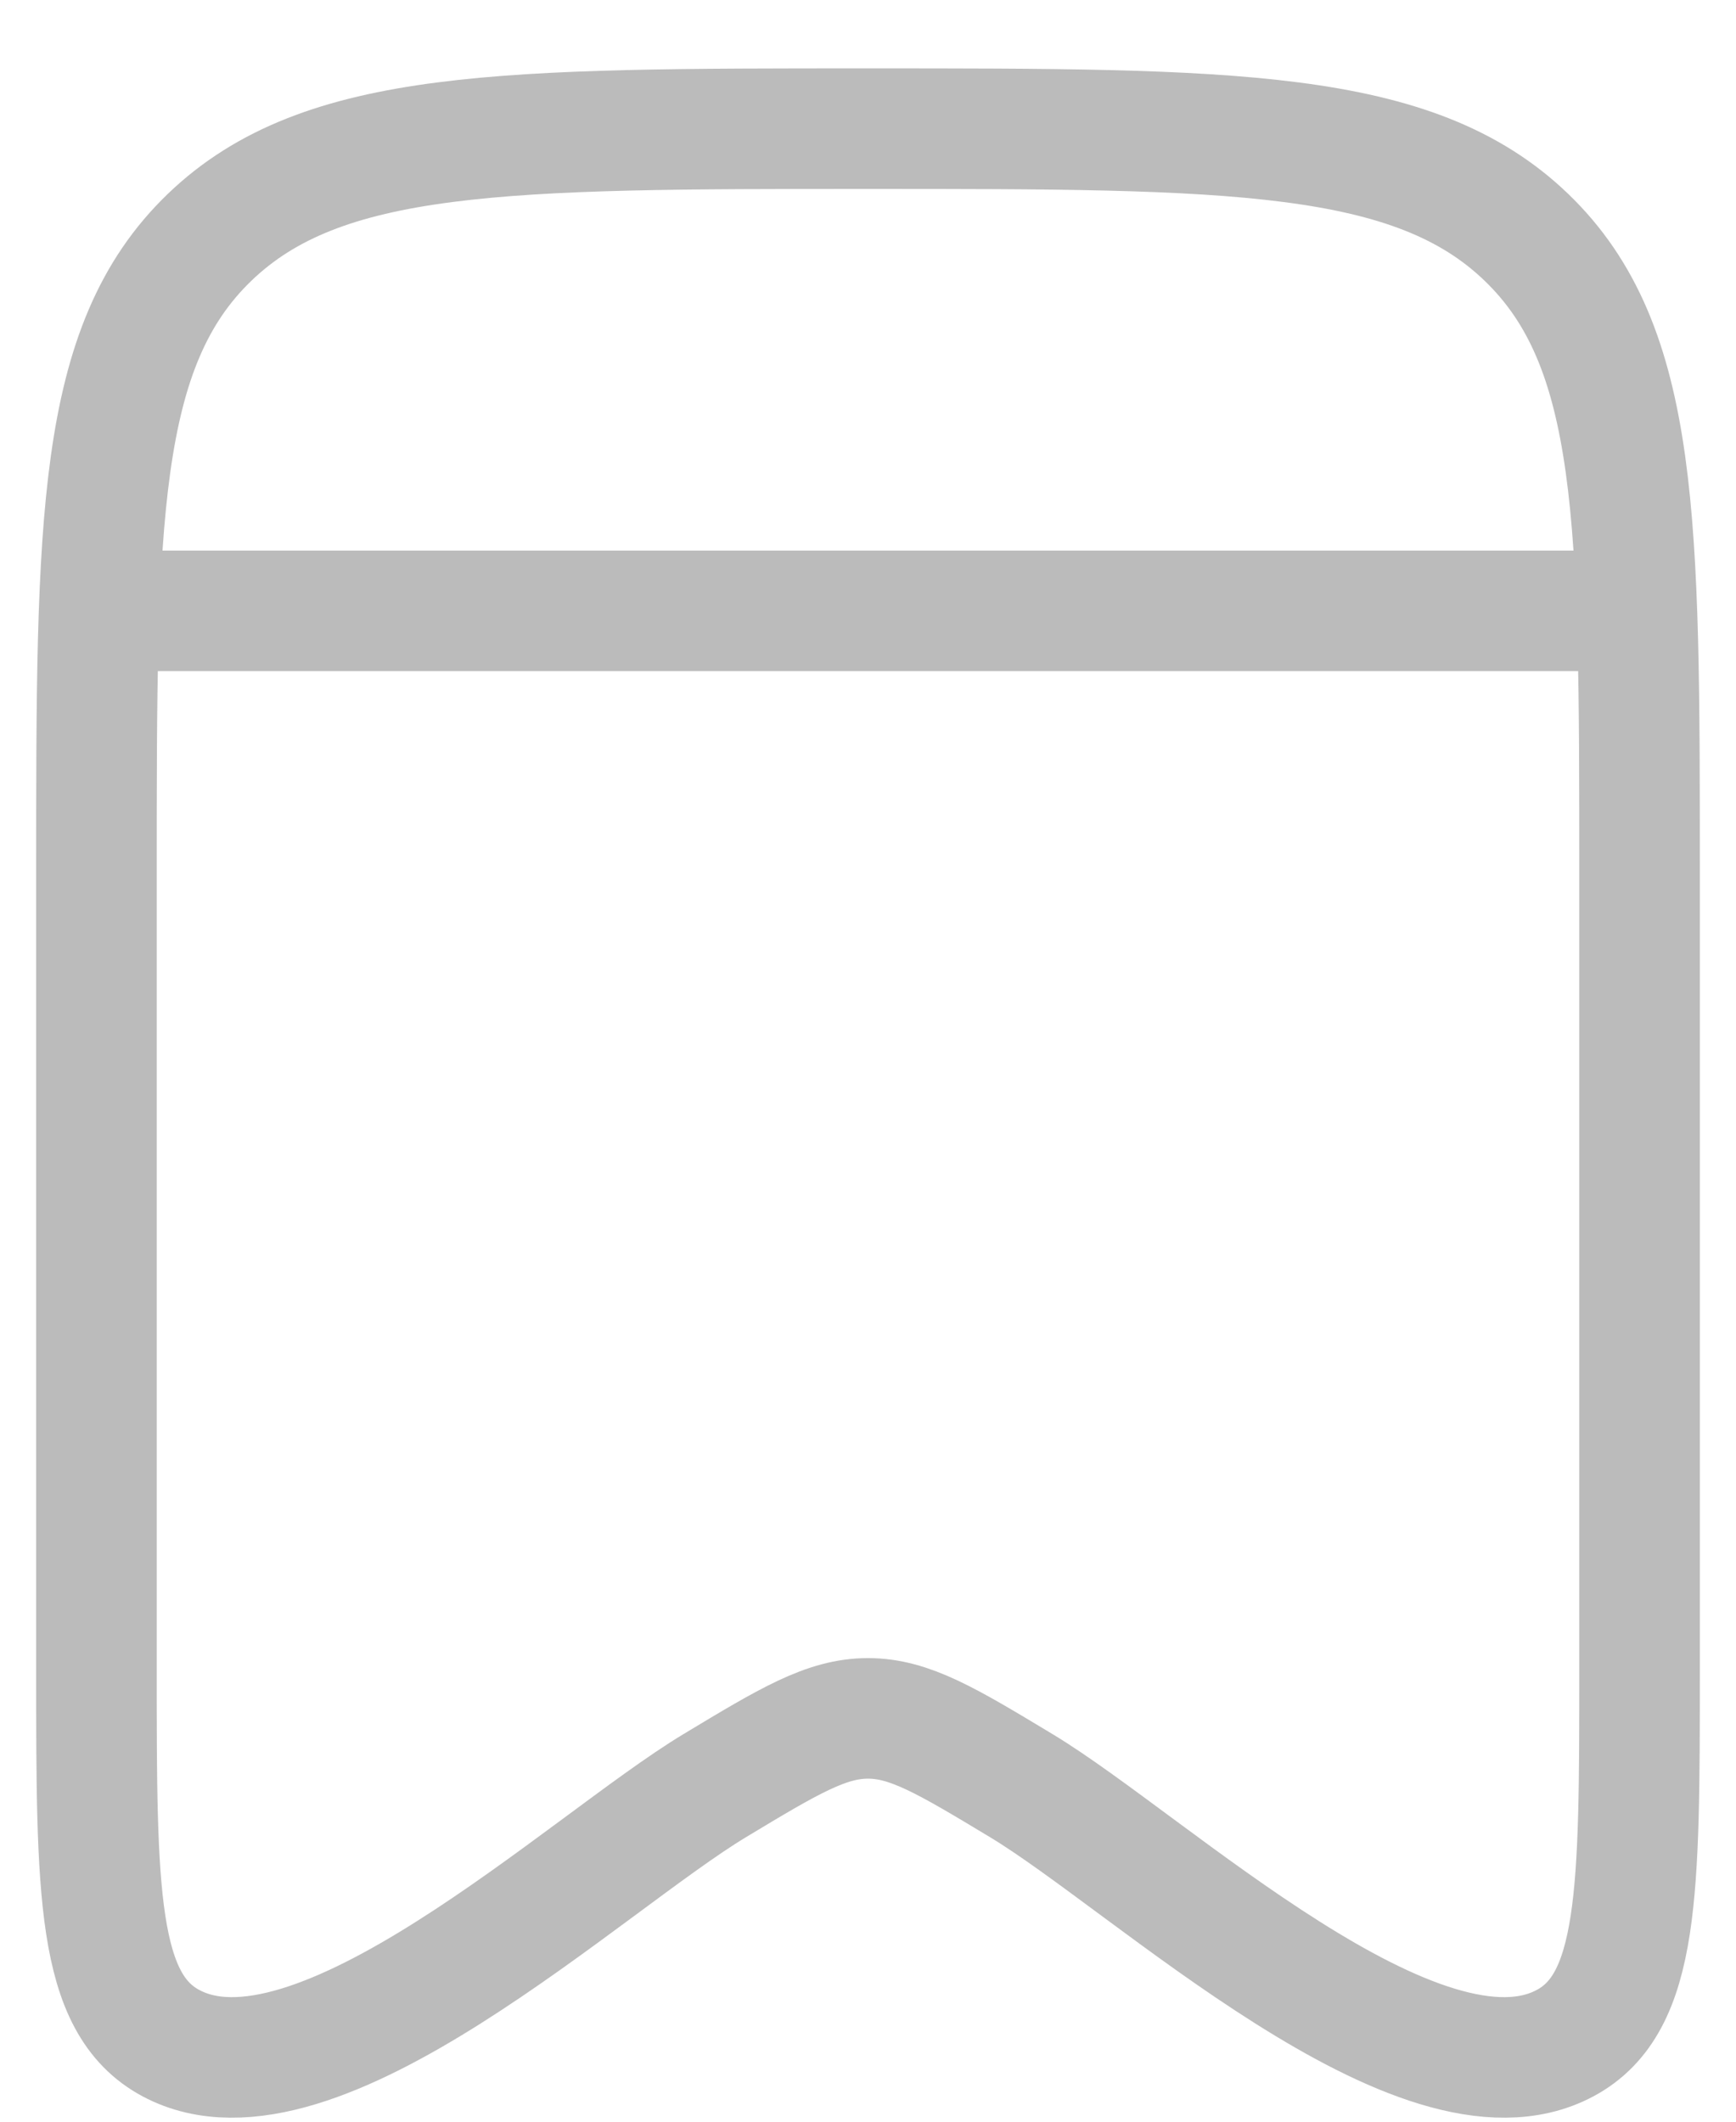 <svg width="18" height="22" viewBox="0 0 18 22" fill="none" xmlns="http://www.w3.org/2000/svg">
<g id="elements">
<path id="Vector" d="M1 17.314V9.041C1 5.408 1 3.591 2.172 2.462C3.343 1.334 5.229 1.334 9 1.334C12.771 1.334 14.657 1.334 15.828 2.462C17 3.591 17 5.408 17 9.041V17.314C17 19.62 17 20.773 16.227 21.186C14.73 21.985 11.923 19.319 10.59 18.516C9.817 18.05 9.43 17.818 9 17.818C8.57 17.818 8.183 18.05 7.41 18.516C6.077 19.319 3.269 21.985 1.773 21.186C1 20.773 1 19.62 1 17.314Z" stroke="#BBBBBB" stroke-width="1.25" stroke-linecap="round" stroke-linejoin="round"/>
<path id="Vector 4121" d="M1 6.334H17" stroke="#BBBBBB" stroke-width="1.25"/>
</g>
</svg>
